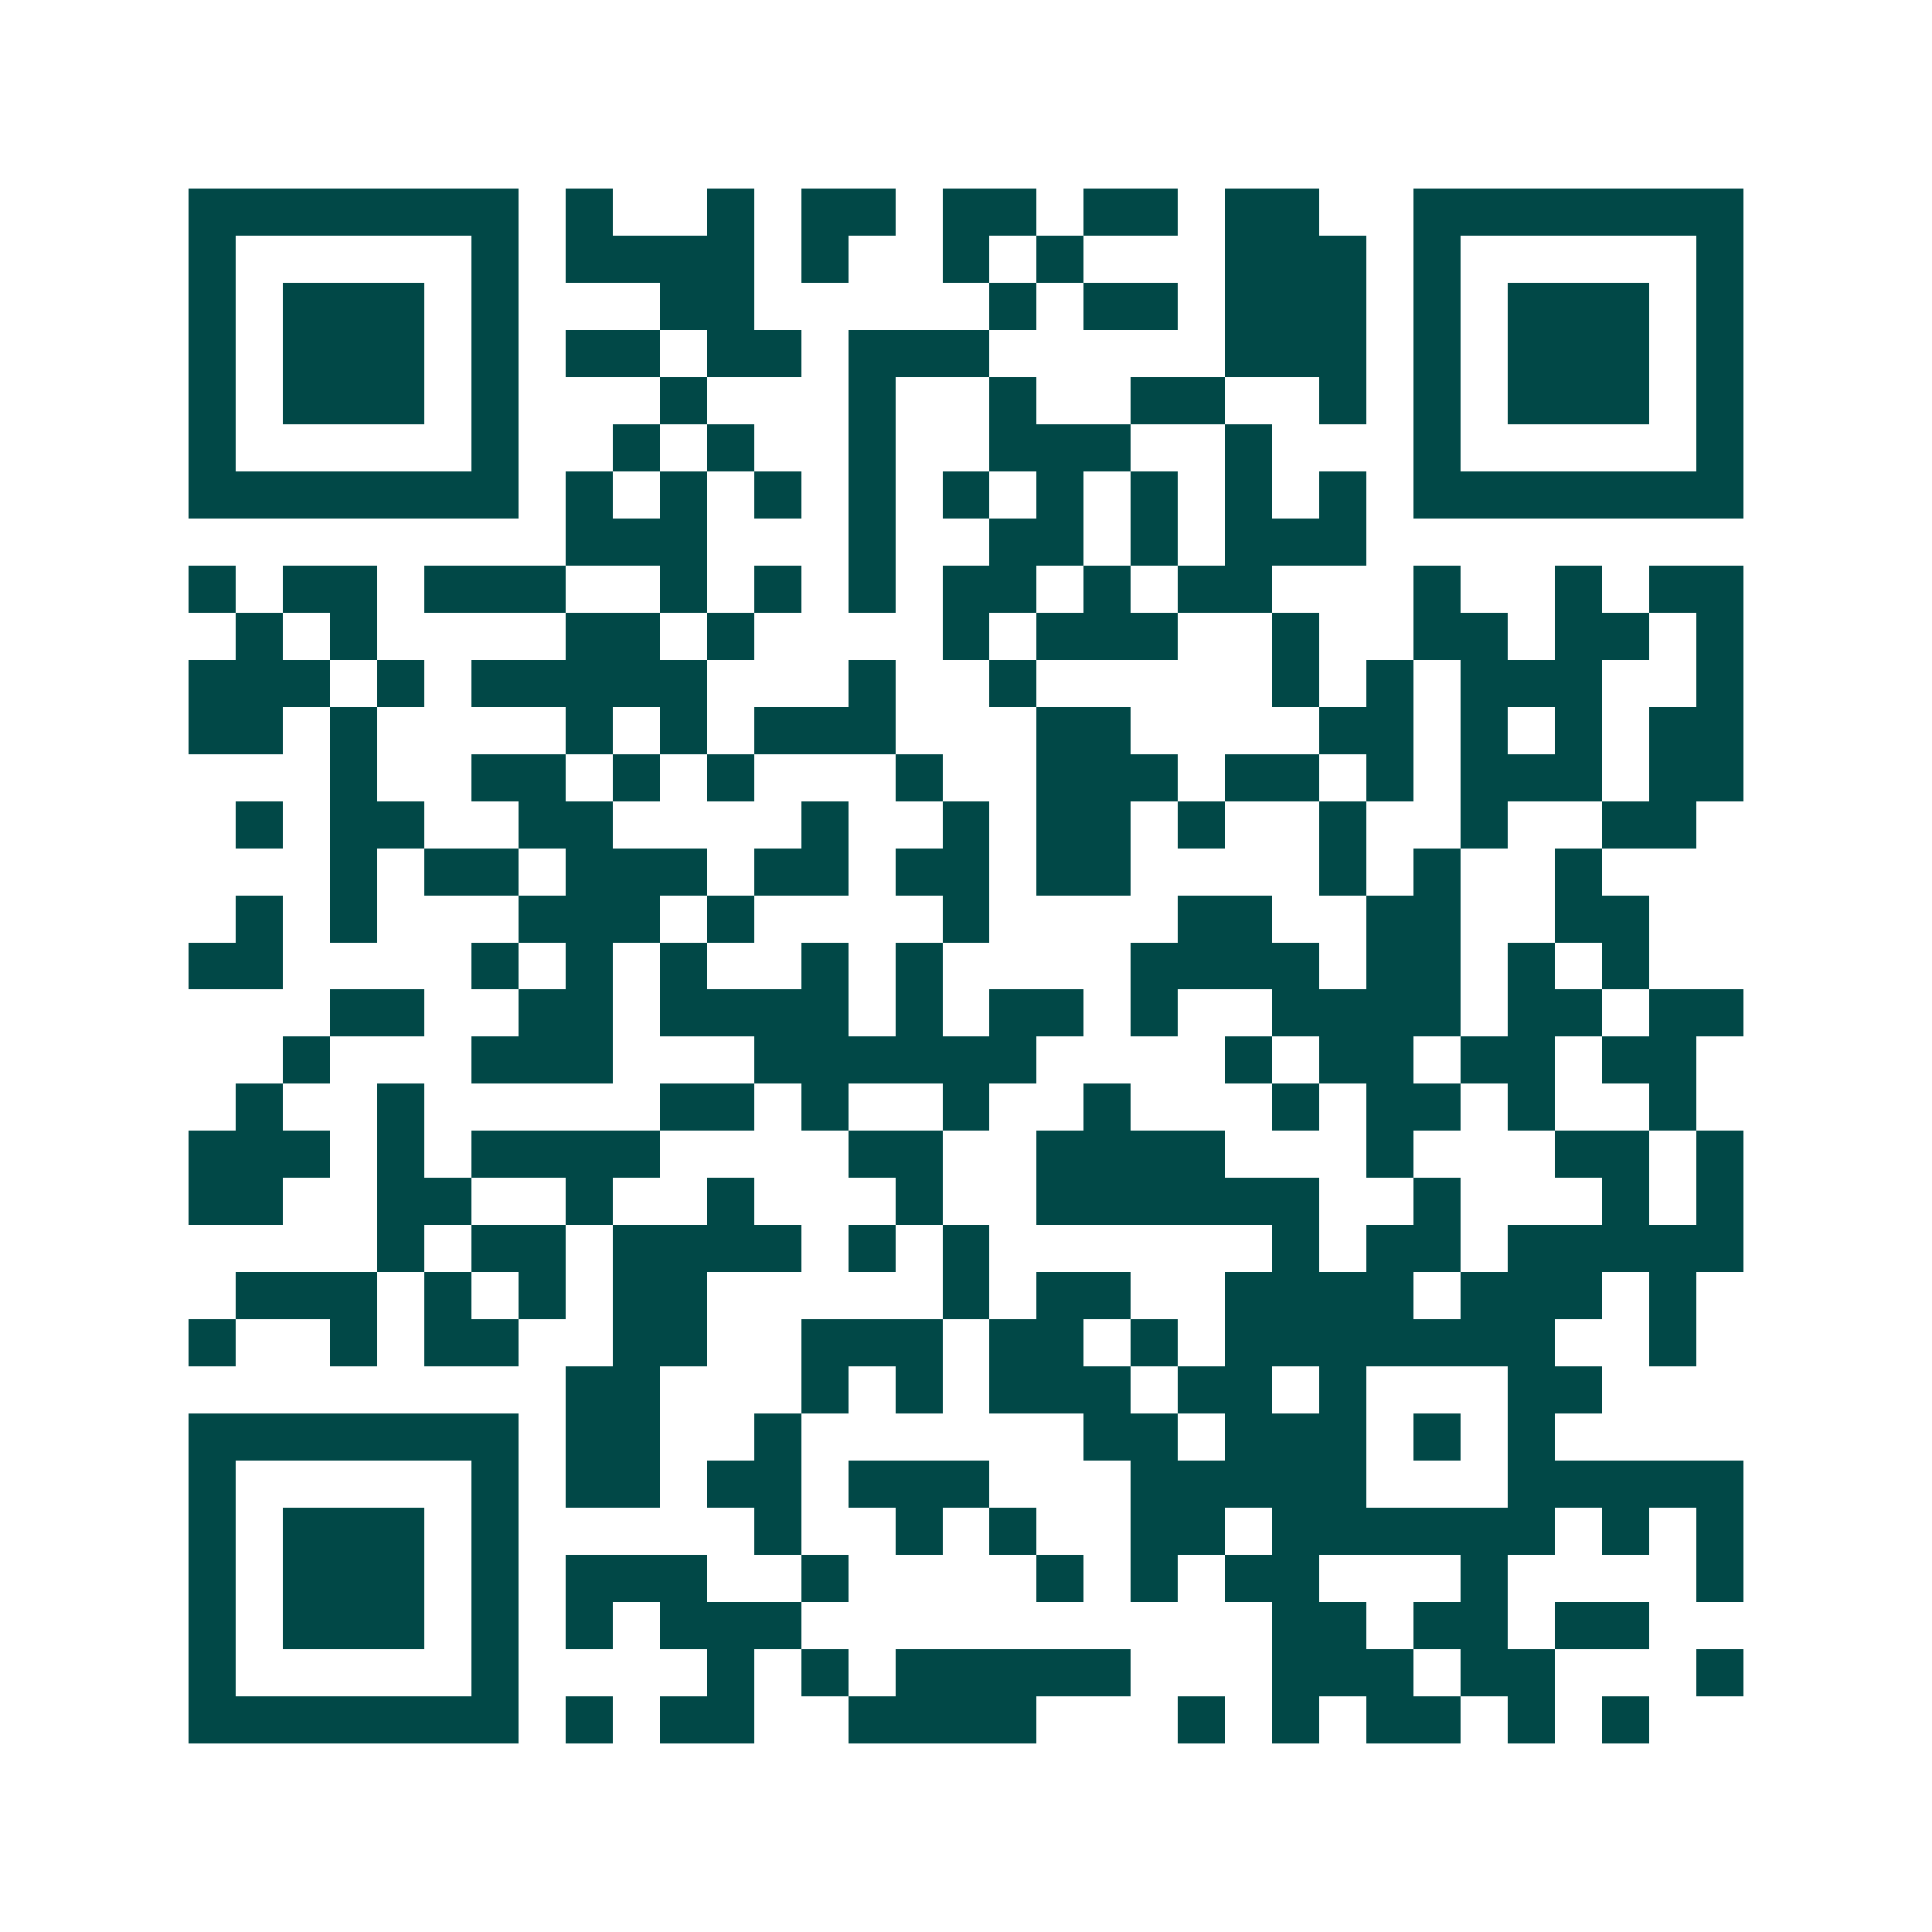 <svg xmlns="http://www.w3.org/2000/svg" width="200" height="200" viewBox="0 0 41 41" shape-rendering="crispEdges"><path fill="#ffffff" d="M0 0h41v41H0z"/><path stroke="#014847" d="M4 4.5h7m1 0h1m2 0h1m1 0h2m1 0h2m1 0h2m1 0h2m2 0h7M4 5.5h1m5 0h1m1 0h4m1 0h1m2 0h1m1 0h1m3 0h3m1 0h1m5 0h1M4 6.5h1m1 0h3m1 0h1m3 0h2m5 0h1m1 0h2m1 0h3m1 0h1m1 0h3m1 0h1M4 7.5h1m1 0h3m1 0h1m1 0h2m1 0h2m1 0h3m5 0h3m1 0h1m1 0h3m1 0h1M4 8.5h1m1 0h3m1 0h1m3 0h1m3 0h1m2 0h1m2 0h2m2 0h1m1 0h1m1 0h3m1 0h1M4 9.5h1m5 0h1m2 0h1m1 0h1m2 0h1m2 0h3m2 0h1m3 0h1m5 0h1M4 10.5h7m1 0h1m1 0h1m1 0h1m1 0h1m1 0h1m1 0h1m1 0h1m1 0h1m1 0h1m1 0h7M12 11.5h3m3 0h1m2 0h2m1 0h1m1 0h3M4 12.5h1m1 0h2m1 0h3m2 0h1m1 0h1m1 0h1m1 0h2m1 0h1m1 0h2m3 0h1m2 0h1m1 0h2M5 13.5h1m1 0h1m4 0h2m1 0h1m4 0h1m1 0h3m2 0h1m2 0h2m1 0h2m1 0h1M4 14.5h3m1 0h1m1 0h5m3 0h1m2 0h1m5 0h1m1 0h1m1 0h3m2 0h1M4 15.5h2m1 0h1m4 0h1m1 0h1m1 0h3m3 0h2m4 0h2m1 0h1m1 0h1m1 0h2M7 16.5h1m2 0h2m1 0h1m1 0h1m3 0h1m2 0h3m1 0h2m1 0h1m1 0h3m1 0h2M5 17.5h1m1 0h2m2 0h2m4 0h1m2 0h1m1 0h2m1 0h1m2 0h1m2 0h1m2 0h2M7 18.5h1m1 0h2m1 0h3m1 0h2m1 0h2m1 0h2m4 0h1m1 0h1m2 0h1M5 19.5h1m1 0h1m3 0h3m1 0h1m4 0h1m4 0h2m2 0h2m2 0h2M4 20.5h2m4 0h1m1 0h1m1 0h1m2 0h1m1 0h1m4 0h4m1 0h2m1 0h1m1 0h1M7 21.5h2m2 0h2m1 0h4m1 0h1m1 0h2m1 0h1m2 0h4m1 0h2m1 0h2M6 22.5h1m3 0h3m3 0h6m4 0h1m1 0h2m1 0h2m1 0h2M5 23.5h1m2 0h1m5 0h2m1 0h1m2 0h1m2 0h1m3 0h1m1 0h2m1 0h1m2 0h1M4 24.5h3m1 0h1m1 0h4m4 0h2m2 0h4m3 0h1m3 0h2m1 0h1M4 25.5h2m2 0h2m2 0h1m2 0h1m3 0h1m2 0h6m2 0h1m3 0h1m1 0h1M8 26.5h1m1 0h2m1 0h4m1 0h1m1 0h1m6 0h1m1 0h2m1 0h5M5 27.5h3m1 0h1m1 0h1m1 0h2m5 0h1m1 0h2m2 0h4m1 0h3m1 0h1M4 28.5h1m2 0h1m1 0h2m2 0h2m2 0h3m1 0h2m1 0h1m1 0h7m2 0h1M12 29.5h2m3 0h1m1 0h1m1 0h3m1 0h2m1 0h1m3 0h2M4 30.5h7m1 0h2m2 0h1m6 0h2m1 0h3m1 0h1m1 0h1M4 31.5h1m5 0h1m1 0h2m1 0h2m1 0h3m3 0h5m3 0h5M4 32.5h1m1 0h3m1 0h1m5 0h1m2 0h1m1 0h1m2 0h2m1 0h6m1 0h1m1 0h1M4 33.5h1m1 0h3m1 0h1m1 0h3m2 0h1m4 0h1m1 0h1m1 0h2m3 0h1m4 0h1M4 34.5h1m1 0h3m1 0h1m1 0h1m1 0h3m10 0h2m1 0h2m1 0h2M4 35.5h1m5 0h1m4 0h1m1 0h1m1 0h5m3 0h3m1 0h2m3 0h1M4 36.5h7m1 0h1m1 0h2m2 0h4m3 0h1m1 0h1m1 0h2m1 0h1m1 0h1"/></svg>
